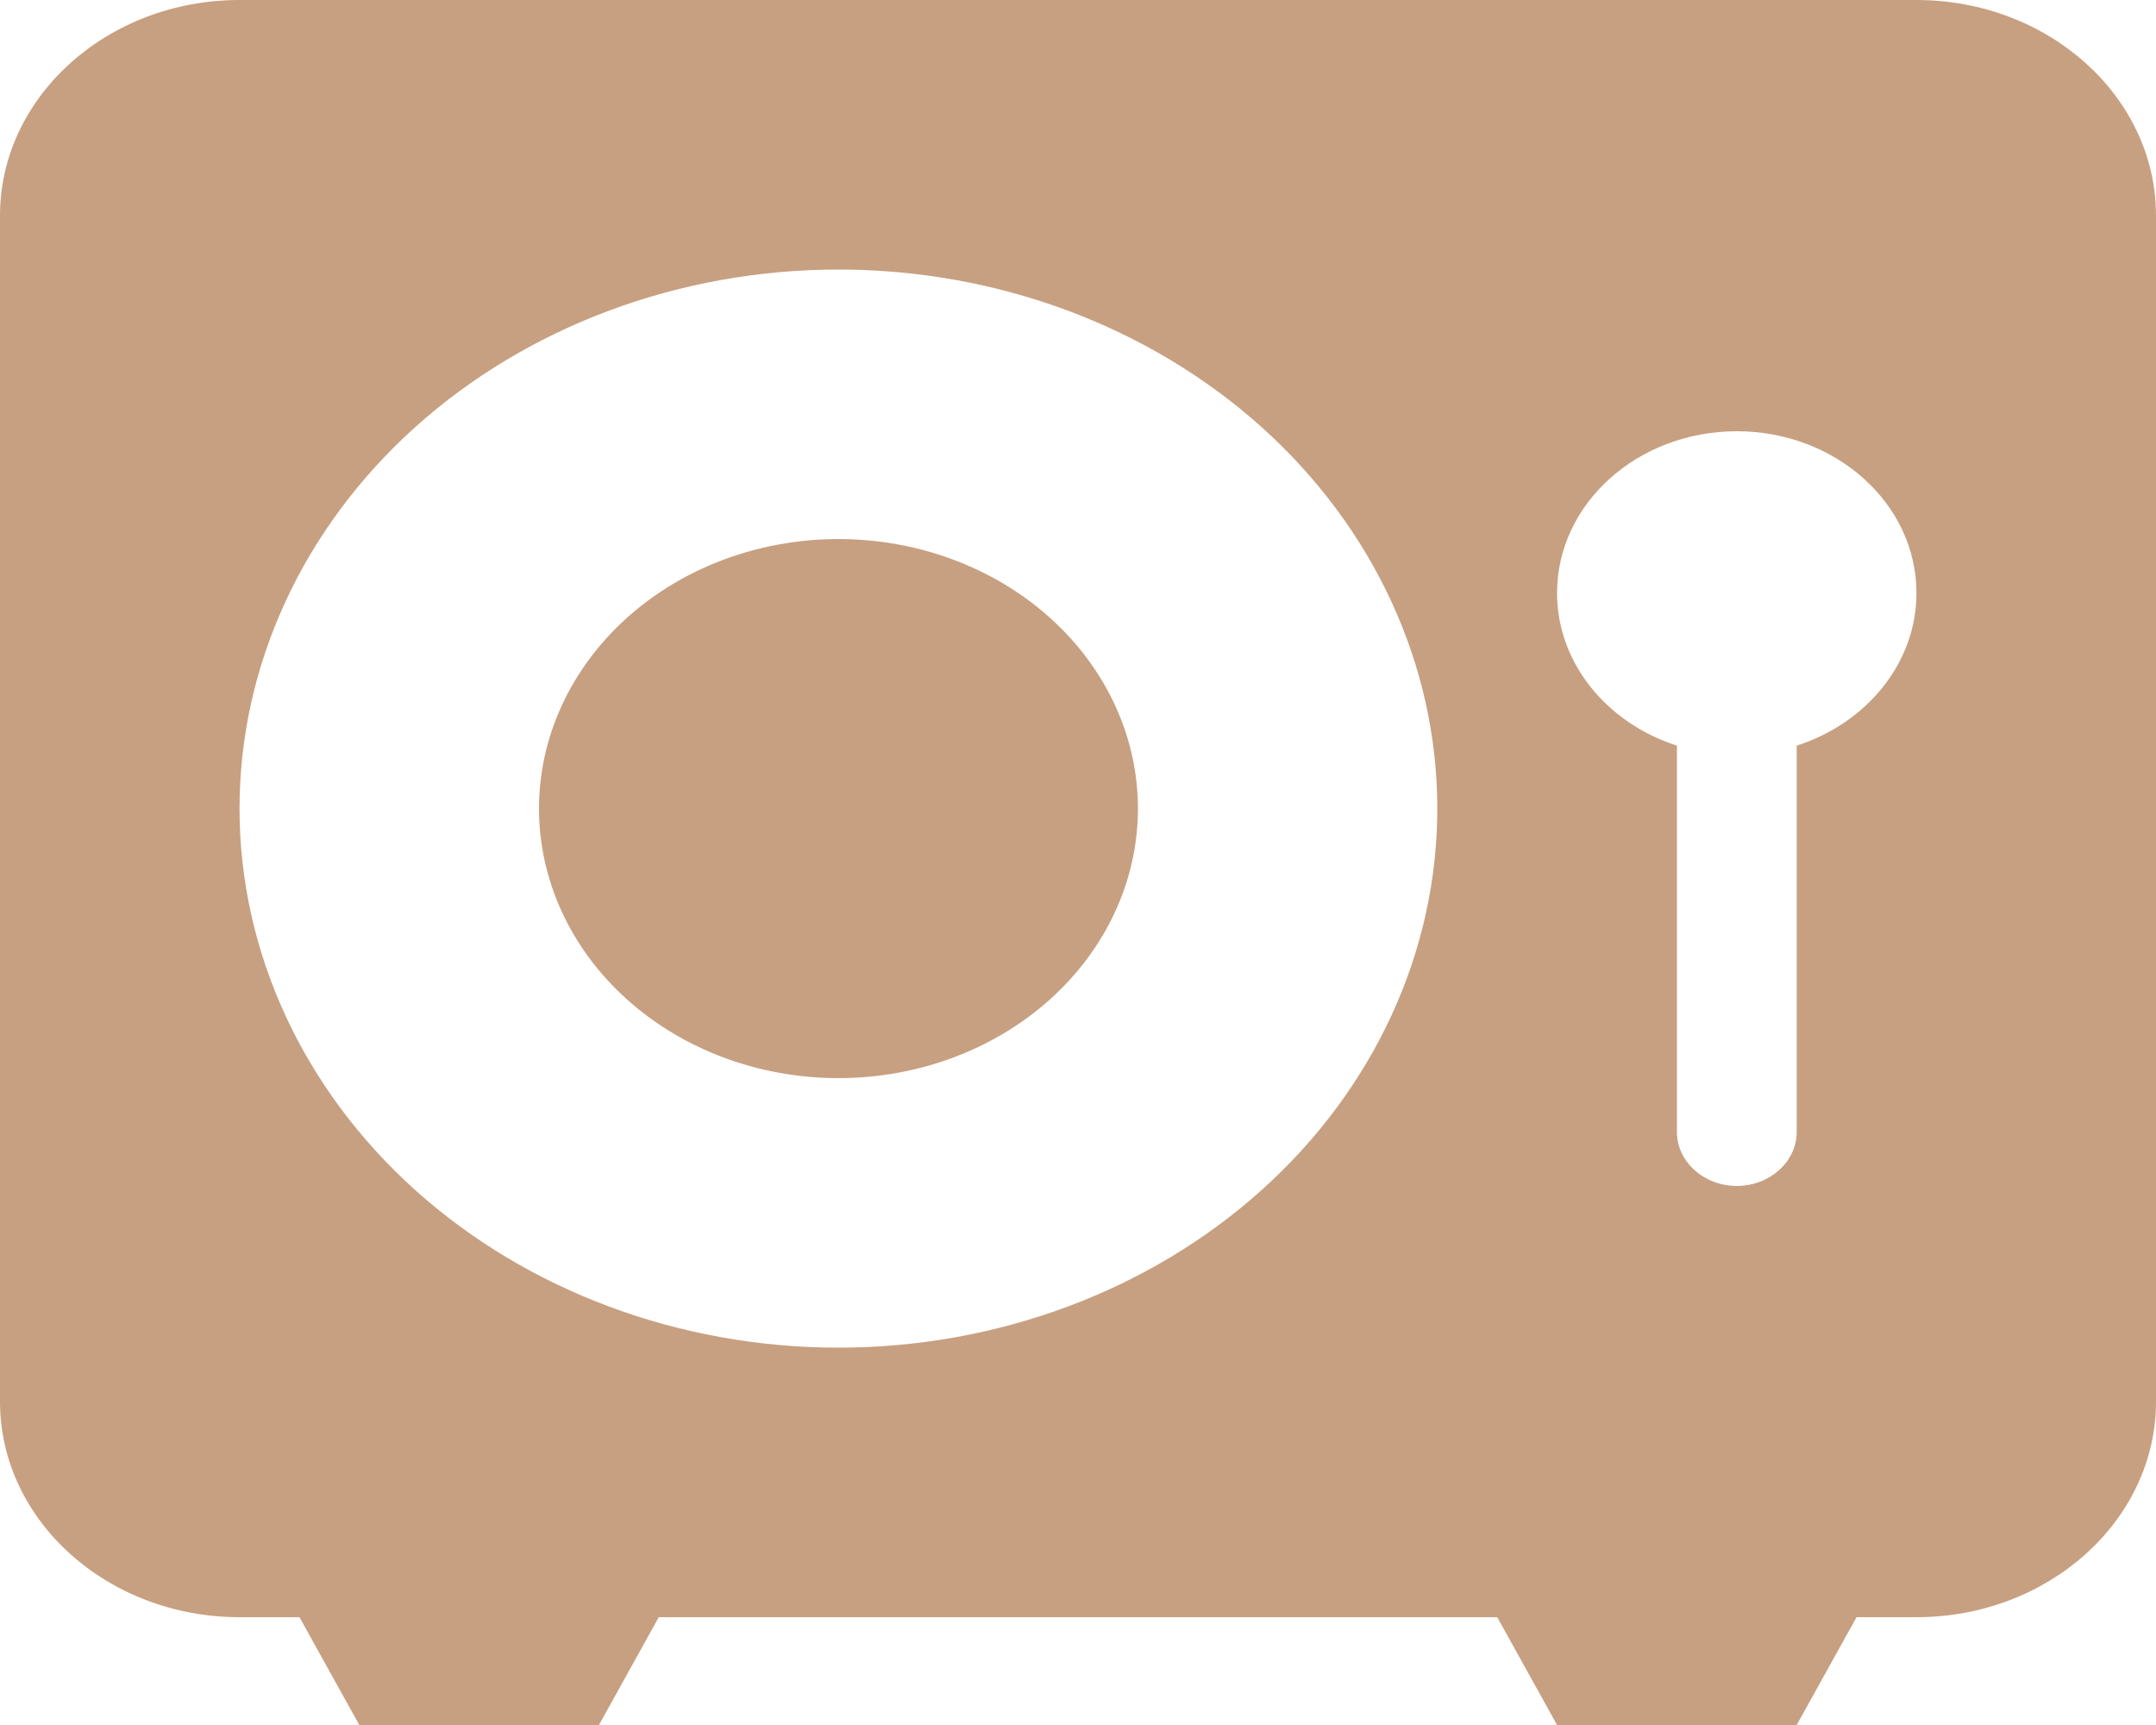 <svg width="20" height="16" viewBox="0 0 20 16" fill="none" xmlns="http://www.w3.org/2000/svg">
<g clip-path="url(#clip0_8_184)">
<path d="M2.222 0C0.997 0 0 0.897 0 2V13C0 14.103 0.997 15 2.222 15H2.778L3.333 16H5.556L6.111 15H13.889L14.444 16H16.667L17.222 15H17.778C19.003 15 20 14.103 20 13V2C20 0.897 19.003 0 17.778 0H2.222ZM7.778 10C8.514 10 9.221 9.737 9.742 9.268C10.263 8.799 10.556 8.163 10.556 7.5C10.556 6.837 10.263 6.201 9.742 5.732C9.221 5.263 8.514 5 7.778 5C7.041 5 6.335 5.263 5.814 5.732C5.293 6.201 5 6.837 5 7.5C5 8.163 5.293 8.799 5.814 9.268C6.335 9.737 7.041 10 7.778 10ZM7.778 2.5C9.251 2.5 10.664 3.027 11.706 3.964C12.748 4.902 13.333 6.174 13.333 7.5C13.333 8.826 12.748 10.098 11.706 11.036C10.664 11.973 9.251 12.5 7.778 12.5C6.304 12.5 4.891 11.973 3.849 11.036C2.808 10.098 2.222 8.826 2.222 7.5C2.222 6.174 2.808 4.902 3.849 3.964C4.891 3.027 6.304 2.5 7.778 2.5ZM16.667 6.916V10.5C16.667 10.775 16.417 11 16.111 11C15.806 11 15.556 10.775 15.556 10.5V6.916C14.91 6.709 14.444 6.153 14.444 5.5C14.444 4.672 15.191 4 16.111 4C17.031 4 17.778 4.672 17.778 5.5C17.778 6.153 17.312 6.709 16.667 6.916Z" fill="#C7A081"/>
</g>
<defs>
<clipPath id="clip0_8_184">
<rect width="20" height="16" fill="white"/>
</clipPath>
</defs>
</svg>
